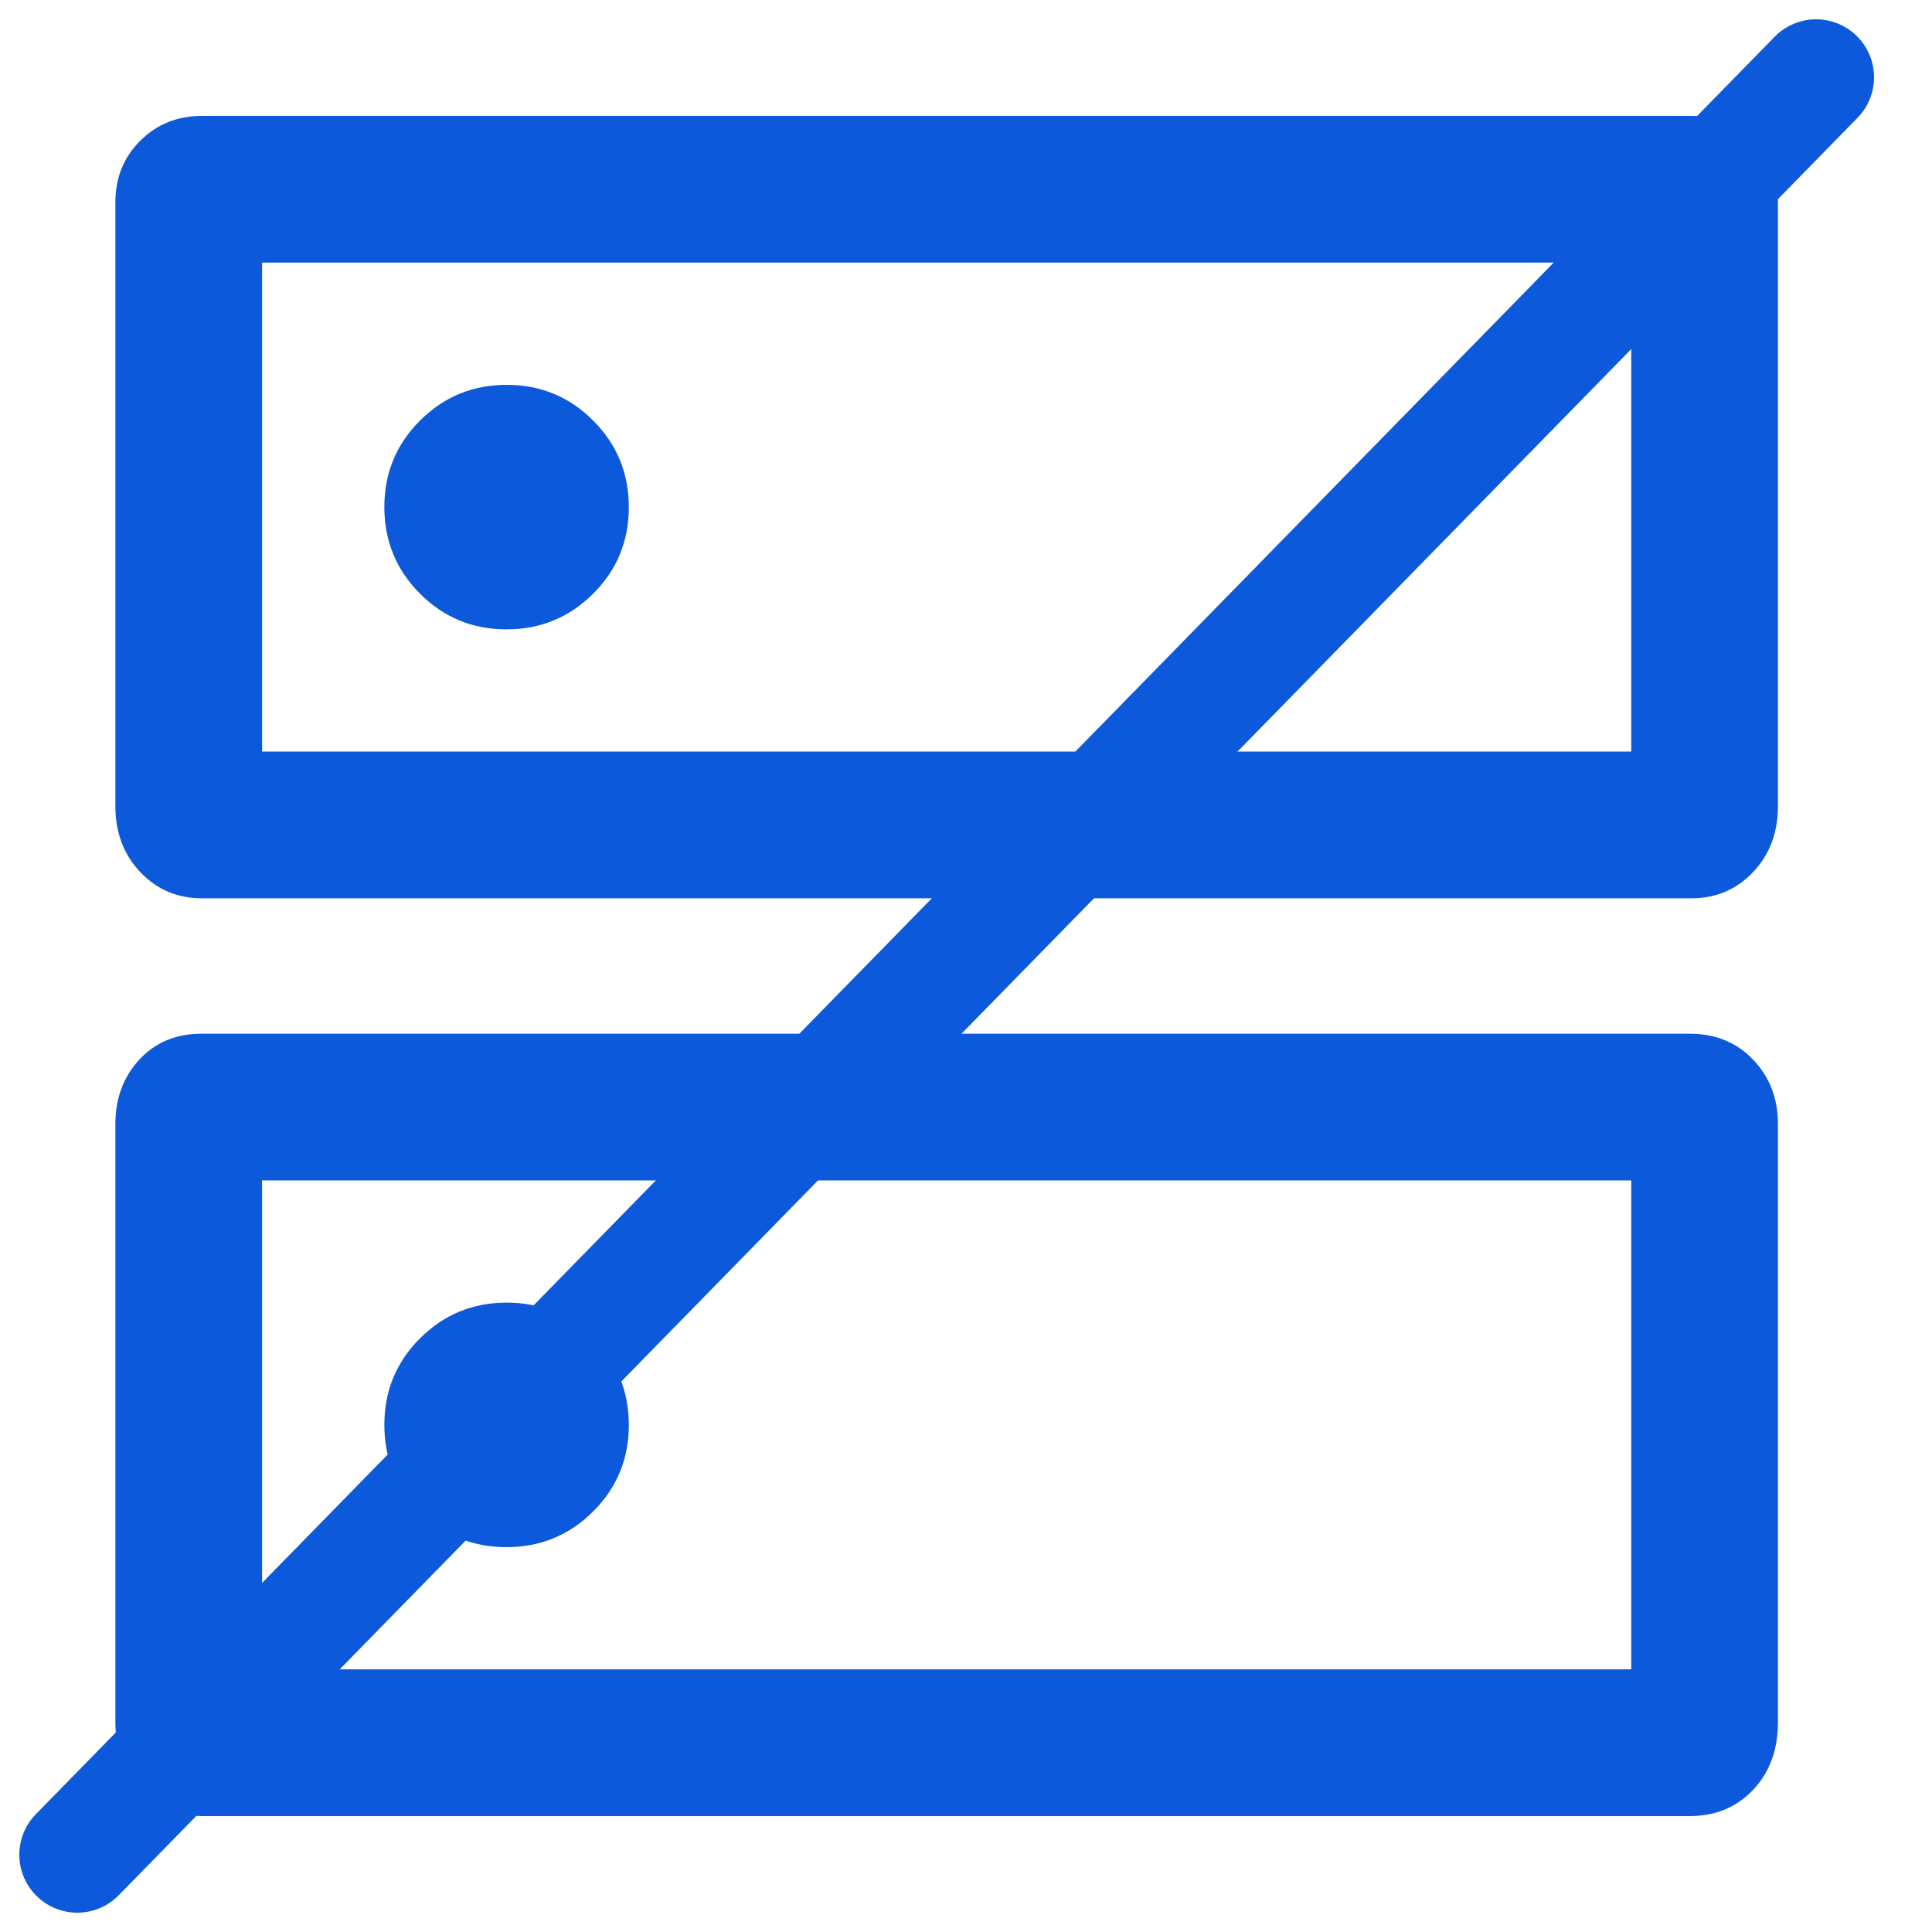 <svg width="50" height="50" viewBox="0 0 50 50" fill="none" xmlns="http://www.w3.org/2000/svg">
<g clip-path="url(#clip0_6398_876)">
<mask id="mask0_6398_876" style="mask-type:alpha" maskUnits="userSpaceOnUse" x="0" y="0" width="50" height="50">
<rect width="50" height="50" fill="#D9D9D9"/>
</mask>
<g mask="url(#mask0_6398_876)">
<path d="M13.114 9.96C12.235 9.96 11.488 10.268 10.872 10.882C10.255 11.497 9.947 12.243 9.947 13.121C9.947 13.999 10.254 14.746 10.868 15.363C11.483 15.979 12.229 16.288 13.107 16.288C13.985 16.288 14.733 15.98 15.349 15.366C15.966 14.751 16.274 14.005 16.274 13.127C16.274 12.249 15.967 11.501 15.352 10.885C14.738 10.268 13.991 9.96 13.114 9.96ZM13.114 33.712C12.235 33.712 11.488 34.02 10.872 34.634C10.255 35.249 9.947 35.995 9.947 36.873C9.947 37.751 10.254 38.499 10.868 39.115C11.483 39.732 12.229 40.04 13.107 40.04C13.985 40.04 14.733 39.733 15.349 39.118C15.966 38.503 16.274 37.757 16.274 36.879C16.274 36.001 15.967 35.254 15.352 34.637C14.738 34.021 13.991 33.712 13.114 33.712ZM5.226 3H43.774C44.408 3 44.94 3.214 45.37 3.642C45.799 4.07 46.013 4.6 46.013 5.233V20.863C46.013 21.547 45.799 22.116 45.37 22.569C44.94 23.022 44.408 23.248 43.774 23.248H5.226C4.591 23.248 4.059 23.022 3.63 22.569C3.201 22.116 2.986 21.547 2.986 20.863V5.233C2.986 4.6 3.201 4.07 3.63 3.642C4.059 3.214 4.591 3 5.226 3ZM6.783 6.796V19.451H42.217V6.796H6.783ZM5.226 26.752H43.725C44.394 26.752 44.942 26.976 45.37 27.424C45.799 27.872 46.013 28.427 46.013 29.089V44.566C46.013 45.284 45.799 45.868 45.37 46.321C44.942 46.774 44.394 47 43.725 47H5.274C4.606 47 4.057 46.774 3.629 46.321C3.201 45.868 2.986 45.284 2.986 44.566V29.089C2.986 28.427 3.192 27.872 3.605 27.424C4.017 26.976 4.557 26.752 5.226 26.752ZM6.783 30.549V43.203H42.217V30.549H6.783Z" fill="#0C59DB"/>
<path d="M2 48L47 2" stroke="#0C59DB" stroke-width="3" stroke-linecap="round"/>
</g>
</g>
<defs>
<clipPath id="clip0_6398_876">
<rect width="50" height="50" fill="white"/>
</clipPath>
</defs>
</svg>
